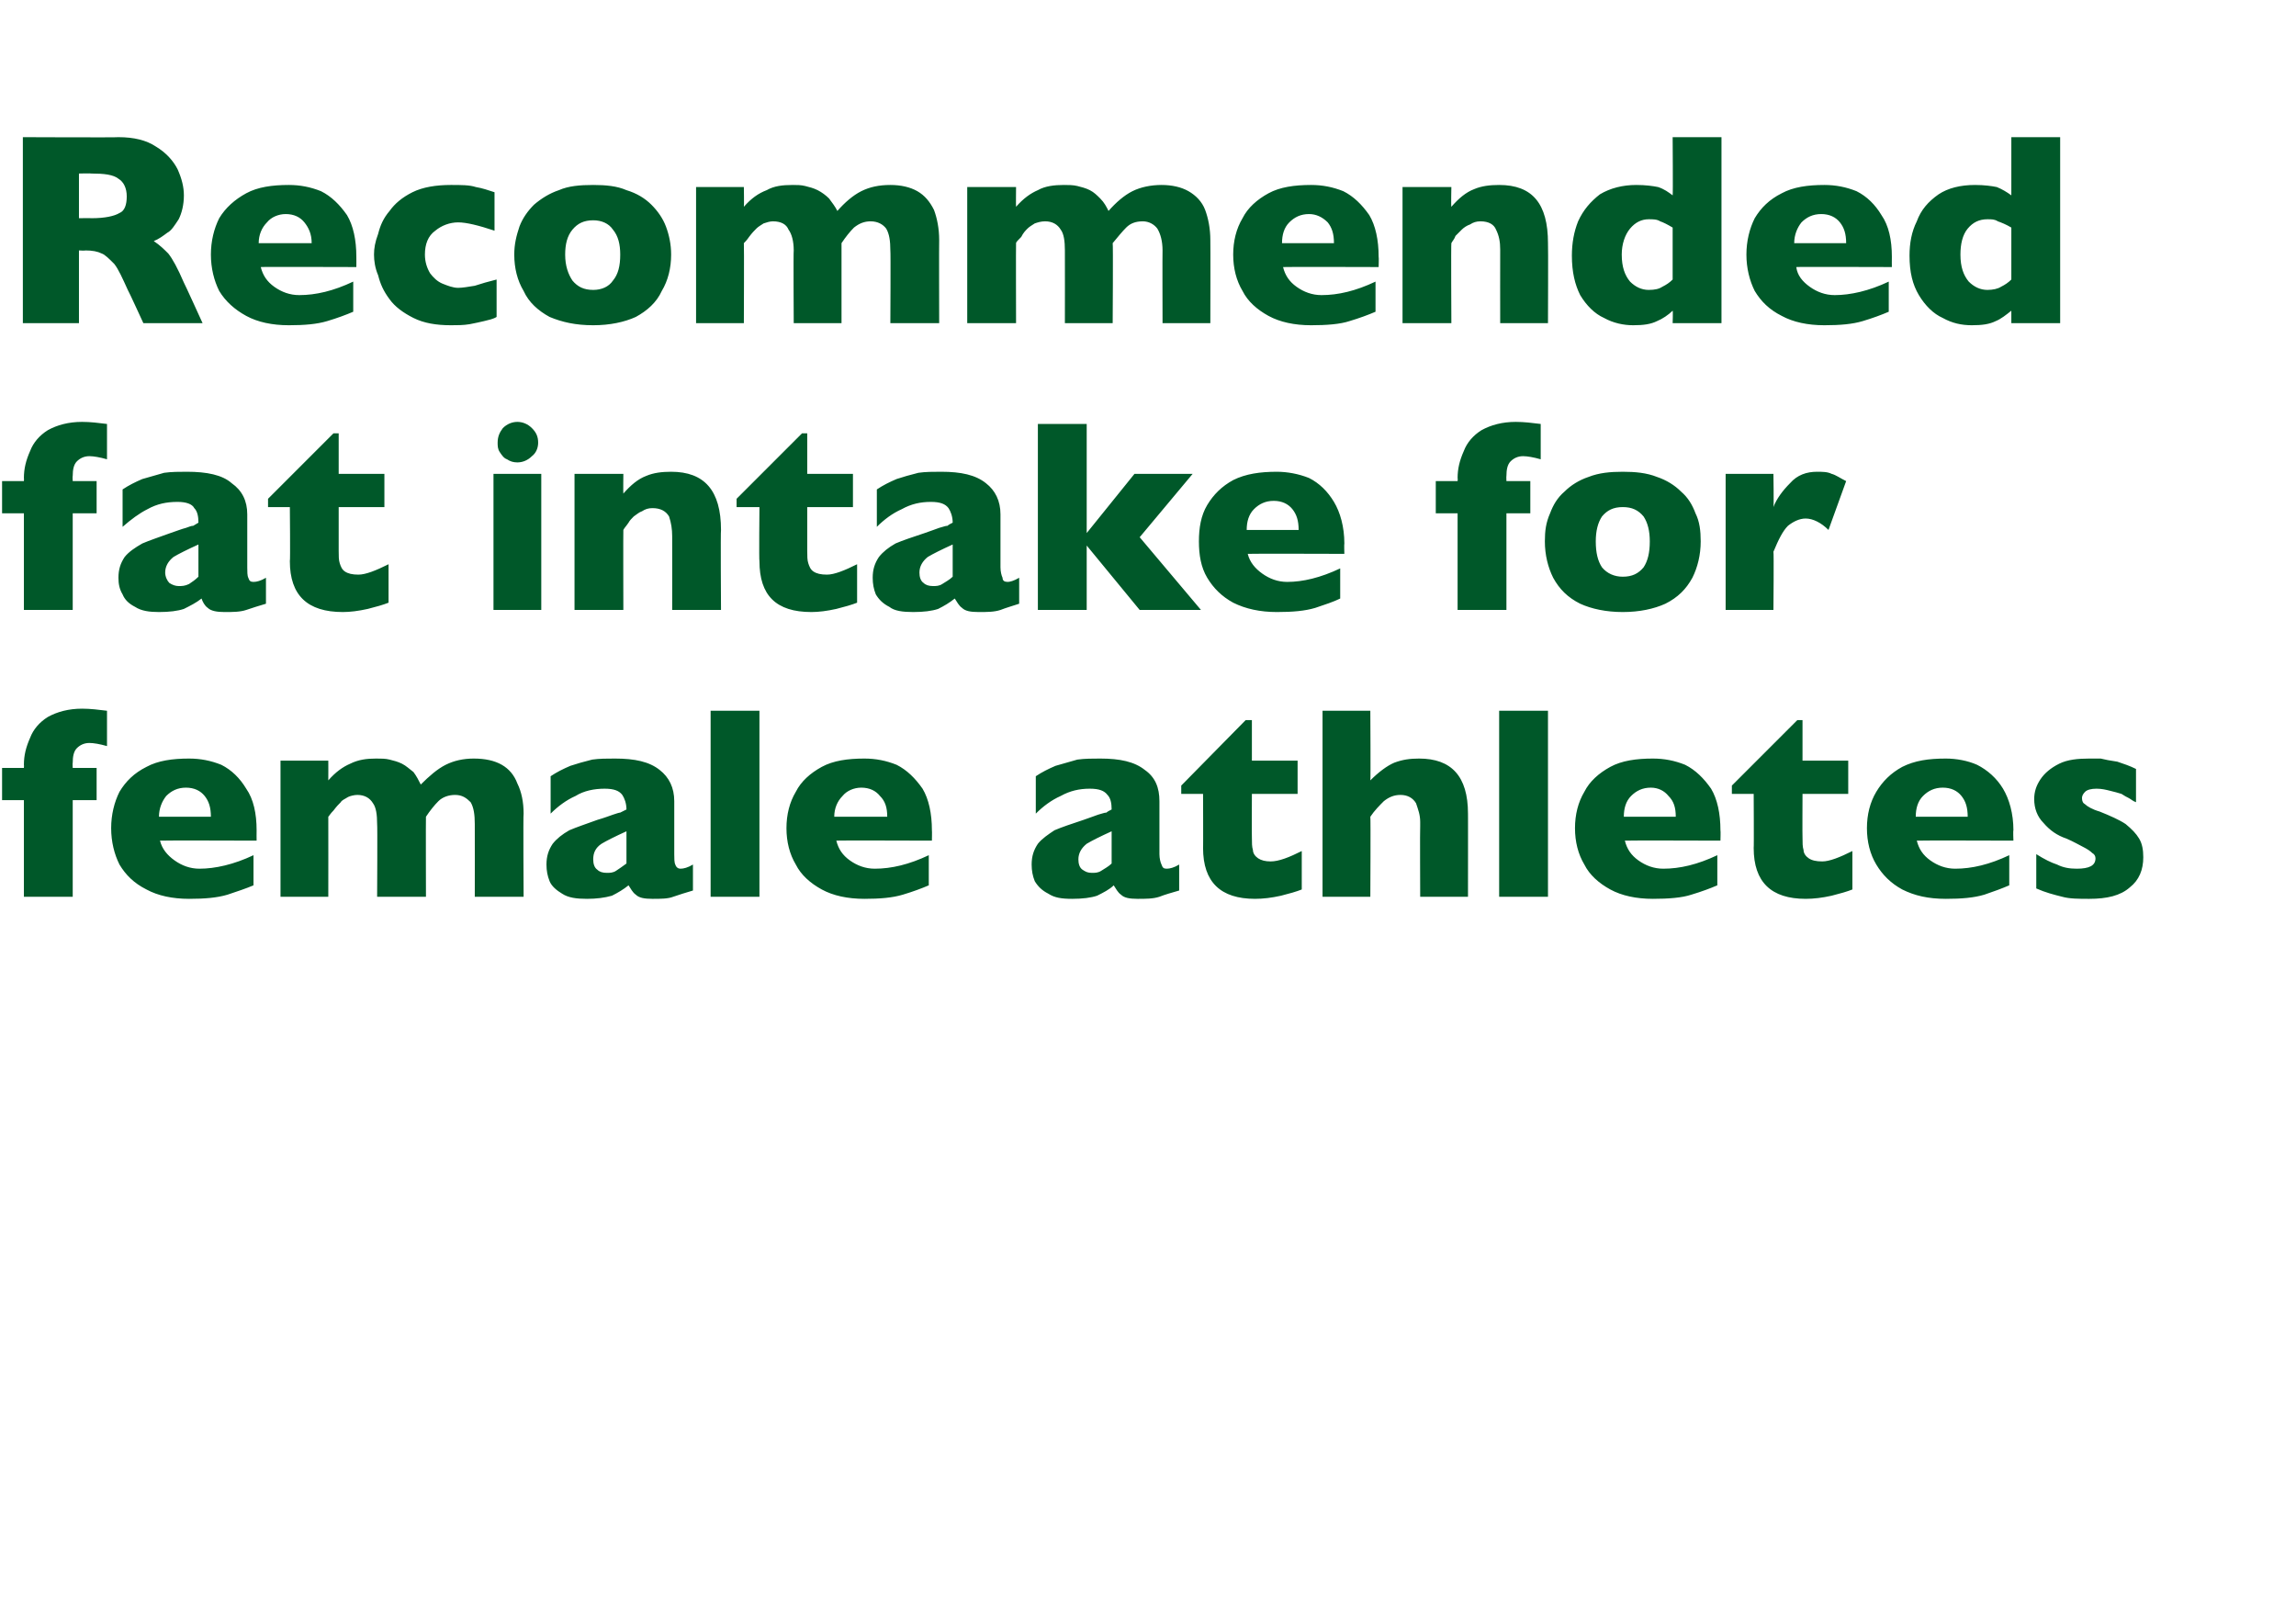 <?xml version="1.0" standalone="no"?><!DOCTYPE svg PUBLIC "-//W3C//DTD SVG 1.1//EN" "http://www.w3.org/Graphics/SVG/1.1/DTD/svg11.dtd"><svg xmlns="http://www.w3.org/2000/svg" version="1.1" width="221px" height="154.2px" viewBox="0 -13 221 154.2" style="top:-13px">  <desc>Recommended fat intake for female athletes</desc>  <defs/>  <g id="Polygon155945">    <path d="M 10.3 58.8 C 9.6 58.6 9 58.5 8.6 58.5 C 8.1 58.5 7.7 58.7 7.4 59 C 7.1 59.3 7 59.8 7 60.4 C 6.97 60.41 7 60.9 7 60.9 L 9.3 60.9 L 9.3 64 L 7 64 L 7 73.3 L 2.3 73.3 L 2.3 64 L 0.2 64 L 0.2 60.9 L 2.3 60.9 C 2.3 60.9 2.32 60.64 2.3 60.6 C 2.3 59.7 2.5 58.9 2.9 58 C 3.2 57.2 3.8 56.5 4.6 56 C 5.5 55.5 6.6 55.2 7.9 55.2 C 8.7 55.2 9.5 55.3 10.3 55.4 C 10.3 55.4 10.3 58.8 10.3 58.8 Z M 24.7 67.9 C 24.7 67.9 15.44 67.87 15.4 67.9 C 15.6 68.7 16.1 69.3 16.8 69.8 C 17.5 70.3 18.3 70.6 19.2 70.6 C 20.7 70.6 22.5 70.2 24.4 69.3 C 24.4 69.3 24.4 72.2 24.4 72.2 C 23.7 72.5 22.8 72.8 21.9 73.1 C 20.9 73.4 19.7 73.5 18.2 73.5 C 16.6 73.5 15.2 73.2 14.1 72.6 C 12.9 72 12.1 71.2 11.5 70.2 C 11 69.2 10.7 68 10.7 66.7 C 10.7 65.4 11 64.2 11.5 63.2 C 12.1 62.2 12.9 61.4 14.1 60.8 C 15.2 60.2 16.6 60 18.2 60 C 19.3 60 20.3 60.2 21.3 60.6 C 22.3 61.1 23.1 61.9 23.7 62.9 C 24.4 63.9 24.7 65.3 24.7 66.9 C 24.69 66.94 24.7 67.9 24.7 67.9 Z M 20.3 65.6 C 20.3 64.7 20.1 64.1 19.7 63.6 C 19.3 63.1 18.7 62.8 17.9 62.8 C 17.1 62.8 16.5 63.1 16 63.6 C 15.6 64.1 15.3 64.8 15.3 65.6 C 15.3 65.6 20.3 65.6 20.3 65.6 Z M 50.4 73.3 L 45.7 73.3 C 45.7 73.3 45.71 66.31 45.7 66.3 C 45.7 65.4 45.6 64.7 45.3 64.2 C 44.9 63.8 44.5 63.5 43.8 63.5 C 43.2 63.5 42.6 63.7 42.2 64.1 C 41.8 64.5 41.4 65 41 65.6 C 40.98 65.6 41 73.3 41 73.3 L 36.3 73.3 C 36.3 73.3 36.34 66.31 36.3 66.3 C 36.3 65.4 36.2 64.7 35.9 64.3 C 35.6 63.8 35.1 63.5 34.4 63.5 C 34.1 63.5 33.7 63.6 33.5 63.7 C 33.2 63.9 32.9 64 32.8 64.2 C 32.6 64.4 32.4 64.6 32.1 65 C 31.8 65.3 31.7 65.5 31.6 65.6 C 31.61 65.6 31.6 73.3 31.6 73.3 L 27 73.3 L 27 60.2 L 31.6 60.2 C 31.6 60.2 31.61 62.07 31.6 62.1 C 32.3 61.3 33 60.8 33.7 60.5 C 34.5 60.1 35.3 60 36.2 60 C 36.7 60 37.1 60 37.5 60.1 C 37.9 60.2 38.3 60.3 38.7 60.5 C 39.1 60.7 39.4 61 39.8 61.3 C 40.1 61.7 40.3 62.1 40.5 62.5 C 41.3 61.7 42.1 61 42.9 60.6 C 43.7 60.2 44.6 60 45.6 60 C 46.7 60 47.6 60.2 48.3 60.6 C 49 61 49.5 61.6 49.8 62.4 C 50.2 63.2 50.4 64.2 50.4 65.3 C 50.35 65.31 50.4 73.3 50.4 73.3 Z M 66.7 72.7 C 66 72.9 65.4 73.1 64.8 73.3 C 64.3 73.5 63.6 73.5 62.8 73.5 C 62 73.5 61.5 73.4 61.2 73.1 C 60.9 72.9 60.7 72.5 60.5 72.2 C 60 72.6 59.5 72.9 58.9 73.2 C 58.2 73.4 57.4 73.5 56.5 73.5 C 55.5 73.5 54.7 73.4 54.1 73 C 53.6 72.7 53.1 72.3 52.9 71.8 C 52.7 71.3 52.6 70.8 52.6 70.2 C 52.6 69.4 52.8 68.8 53.2 68.2 C 53.6 67.7 54.1 67.3 54.8 66.9 C 55.5 66.6 56.4 66.3 57.5 65.9 C 58.2 65.7 58.7 65.5 59 65.4 C 59.3 65.3 59.6 65.2 59.7 65.2 C 59.9 65.1 60.1 65 60.3 64.9 C 60.3 64.3 60.1 63.8 59.9 63.5 C 59.6 63.1 59.1 62.9 58.2 62.9 C 57.2 62.9 56.2 63.1 55.4 63.6 C 54.5 64 53.7 64.6 53 65.3 C 53 65.3 53 61.7 53 61.7 C 53.6 61.3 54.2 61 54.9 60.7 C 55.5 60.5 56.2 60.3 57 60.1 C 57.7 60 58.4 60 59.2 60 C 61.1 60 62.5 60.3 63.5 61.1 C 64.4 61.8 64.9 62.8 64.9 64.1 C 64.9 64.1 64.9 69.2 64.9 69.2 C 64.9 69.6 64.9 70 65 70.2 C 65.1 70.5 65.3 70.6 65.5 70.6 C 65.8 70.6 66.2 70.5 66.7 70.2 C 66.7 70.2 66.7 72.7 66.7 72.7 Z M 60.3 70.1 C 60.3 70.1 60.3 67 60.3 67 C 59.2 67.5 58.4 67.9 57.9 68.2 C 57.3 68.6 57.1 69.1 57.1 69.7 C 57.1 70.1 57.2 70.5 57.5 70.7 C 57.7 70.9 58 71 58.4 71 C 58.7 71 59 71 59.3 70.8 C 59.6 70.6 59.9 70.4 60.3 70.1 Z M 73.1 73.3 L 68.4 73.3 L 68.4 55.4 L 73.1 55.4 L 73.1 73.3 Z M 89.7 67.9 C 89.7 67.9 80.48 67.87 80.5 67.9 C 80.7 68.7 81.1 69.3 81.8 69.8 C 82.5 70.3 83.3 70.6 84.2 70.6 C 85.8 70.6 87.5 70.2 89.4 69.3 C 89.4 69.3 89.4 72.2 89.4 72.2 C 88.7 72.5 87.9 72.8 86.9 73.1 C 85.9 73.4 84.7 73.5 83.2 73.5 C 81.6 73.5 80.2 73.2 79.1 72.6 C 78 72 77.1 71.2 76.6 70.2 C 76 69.2 75.7 68 75.7 66.7 C 75.7 65.4 76 64.2 76.6 63.2 C 77.1 62.2 78 61.4 79.1 60.8 C 80.2 60.2 81.6 60 83.2 60 C 84.3 60 85.3 60.2 86.3 60.6 C 87.3 61.1 88.1 61.9 88.8 62.9 C 89.4 63.9 89.7 65.3 89.7 66.9 C 89.72 66.94 89.7 67.9 89.7 67.9 Z M 85.4 65.6 C 85.4 64.7 85.2 64.1 84.7 63.6 C 84.3 63.1 83.7 62.8 82.9 62.8 C 82.2 62.8 81.5 63.1 81.1 63.6 C 80.6 64.1 80.3 64.8 80.3 65.6 C 80.3 65.6 85.4 65.6 85.4 65.6 Z M 113.5 72.7 C 112.8 72.9 112.1 73.1 111.6 73.3 C 111 73.5 110.3 73.5 109.5 73.5 C 108.7 73.5 108.2 73.4 107.9 73.1 C 107.6 72.9 107.4 72.5 107.2 72.2 C 106.8 72.6 106.2 72.9 105.6 73.2 C 105 73.4 104.2 73.5 103.2 73.5 C 102.2 73.5 101.5 73.4 100.9 73 C 100.3 72.7 99.9 72.3 99.6 71.8 C 99.4 71.3 99.3 70.8 99.3 70.2 C 99.3 69.4 99.5 68.8 99.9 68.2 C 100.3 67.7 100.9 67.3 101.5 66.9 C 102.2 66.6 103.1 66.3 104.3 65.9 C 104.9 65.7 105.4 65.5 105.7 65.4 C 106.1 65.3 106.3 65.2 106.5 65.2 C 106.6 65.1 106.8 65 107 64.9 C 107 64.3 106.9 63.8 106.6 63.5 C 106.3 63.1 105.8 62.9 104.9 62.9 C 103.9 62.9 103 63.1 102.1 63.6 C 101.2 64 100.4 64.6 99.7 65.3 C 99.7 65.3 99.7 61.7 99.7 61.7 C 100.3 61.3 100.9 61 101.6 60.7 C 102.3 60.5 103 60.3 103.7 60.1 C 104.4 60 105.2 60 105.9 60 C 107.8 60 109.2 60.3 110.2 61.1 C 111.2 61.8 111.6 62.8 111.6 64.1 C 111.6 64.1 111.6 69.2 111.6 69.2 C 111.6 69.6 111.7 70 111.8 70.2 C 111.9 70.5 112 70.6 112.3 70.6 C 112.6 70.6 113 70.5 113.5 70.2 C 113.5 70.2 113.5 72.7 113.5 72.7 Z M 107 70.1 C 107 70.1 107 67 107 67 C 105.9 67.5 105.1 67.9 104.6 68.2 C 104.1 68.6 103.8 69.1 103.8 69.7 C 103.8 70.1 103.9 70.5 104.2 70.7 C 104.5 70.9 104.7 71 105.1 71 C 105.4 71 105.7 71 106 70.8 C 106.3 70.6 106.7 70.4 107 70.1 Z M 125.3 72.6 C 124.8 72.8 124.1 73 123.3 73.2 C 122.4 73.4 121.6 73.5 120.8 73.5 C 117.5 73.5 115.8 71.9 115.8 68.6 C 115.82 68.64 115.8 63.4 115.8 63.4 L 113.7 63.4 L 113.7 62.6 L 119.9 56.3 L 120.5 56.3 L 120.5 60.2 L 124.9 60.2 L 124.9 63.4 L 120.5 63.4 C 120.5 63.4 120.48 67.61 120.5 67.6 C 120.5 68.1 120.5 68.5 120.6 68.8 C 120.6 69.1 120.8 69.4 121.1 69.6 C 121.4 69.8 121.8 69.9 122.3 69.9 C 123.1 69.9 124.1 69.5 125.3 68.9 C 125.3 68.9 125.3 72.6 125.3 72.6 Z M 141.3 73.3 L 136.7 73.3 C 136.7 73.3 136.67 66.51 136.7 66.5 C 136.7 66.5 136.7 66.4 136.7 66.4 C 136.7 66.3 136.7 66.2 136.7 66.1 C 136.7 65.4 136.5 64.9 136.3 64.3 C 136 63.8 135.5 63.5 134.8 63.5 C 134.2 63.5 133.7 63.7 133.2 64.1 C 132.8 64.5 132.3 65 131.9 65.6 C 131.94 65.6 131.9 73.3 131.9 73.3 L 127.3 73.3 L 127.3 55.4 L 131.9 55.4 C 131.9 55.4 131.94 62.07 131.9 62.1 C 132.7 61.3 133.5 60.7 134.2 60.4 C 135 60.1 135.7 60 136.6 60 C 139.7 60 141.3 61.7 141.3 65.3 C 141.31 65.25 141.3 73.3 141.3 73.3 Z M 149 73.3 L 144.3 73.3 L 144.3 55.4 L 149 55.4 L 149 73.3 Z M 165.6 67.9 C 165.6 67.9 156.39 67.87 156.4 67.9 C 156.6 68.7 157 69.3 157.7 69.8 C 158.4 70.3 159.2 70.6 160.1 70.6 C 161.7 70.6 163.4 70.2 165.3 69.3 C 165.3 69.3 165.3 72.2 165.3 72.2 C 164.6 72.5 163.8 72.8 162.8 73.1 C 161.9 73.4 160.6 73.5 159.1 73.5 C 157.5 73.5 156.1 73.2 155 72.6 C 153.9 72 153 71.2 152.5 70.2 C 151.9 69.2 151.6 68 151.6 66.7 C 151.6 65.4 151.9 64.2 152.5 63.2 C 153 62.2 153.9 61.4 155 60.8 C 156.1 60.2 157.5 60 159.1 60 C 160.2 60 161.2 60.2 162.2 60.6 C 163.2 61.1 164 61.9 164.7 62.9 C 165.3 63.9 165.6 65.3 165.6 66.9 C 165.63 66.94 165.6 67.9 165.6 67.9 Z M 161.3 65.6 C 161.3 64.7 161.1 64.1 160.6 63.6 C 160.2 63.1 159.6 62.8 158.9 62.8 C 158.1 62.8 157.5 63.1 157 63.6 C 156.5 64.1 156.3 64.8 156.3 65.6 C 156.3 65.6 161.3 65.6 161.3 65.6 Z M 178.3 72.6 C 177.8 72.8 177.1 73 176.3 73.2 C 175.4 73.4 174.6 73.5 173.8 73.5 C 170.5 73.5 168.8 71.9 168.8 68.6 C 168.83 68.64 168.8 63.4 168.8 63.4 L 166.7 63.4 L 166.7 62.6 L 173 56.3 L 173.5 56.3 L 173.5 60.2 L 177.9 60.2 L 177.9 63.4 L 173.5 63.4 C 173.5 63.4 173.48 67.61 173.5 67.6 C 173.5 68.1 173.5 68.5 173.6 68.8 C 173.6 69.1 173.8 69.4 174.1 69.6 C 174.4 69.8 174.8 69.9 175.4 69.9 C 176.1 69.9 177.1 69.5 178.3 68.9 C 178.3 68.9 178.3 72.6 178.3 72.6 Z M 193.8 67.9 C 193.8 67.9 184.52 67.87 184.5 67.9 C 184.7 68.7 185.1 69.3 185.8 69.8 C 186.5 70.3 187.3 70.6 188.2 70.6 C 189.8 70.6 191.5 70.2 193.4 69.3 C 193.4 69.3 193.4 72.2 193.4 72.2 C 192.7 72.5 191.9 72.8 191 73.1 C 190 73.4 188.8 73.5 187.3 73.5 C 185.6 73.5 184.3 73.2 183.1 72.6 C 182 72 181.2 71.2 180.6 70.2 C 180 69.2 179.7 68 179.7 66.7 C 179.7 65.4 180 64.2 180.6 63.2 C 181.2 62.2 182 61.4 183.1 60.8 C 184.3 60.2 185.6 60 187.3 60 C 188.3 60 189.4 60.2 190.3 60.6 C 191.3 61.1 192.2 61.9 192.8 62.9 C 193.4 63.9 193.8 65.3 193.8 66.9 C 193.76 66.94 193.8 67.9 193.8 67.9 Z M 189.4 65.6 C 189.4 64.7 189.2 64.1 188.8 63.6 C 188.4 63.1 187.8 62.8 187 62.8 C 186.2 62.8 185.6 63.1 185.1 63.6 C 184.6 64.1 184.4 64.8 184.4 65.6 C 184.4 65.6 189.4 65.6 189.4 65.6 Z M 206.3 69.5 C 206.3 70.7 205.9 71.7 205 72.4 C 204.1 73.2 202.8 73.5 201.1 73.5 C 200.1 73.5 199.2 73.5 198.5 73.3 C 197.7 73.1 196.9 72.9 196 72.5 C 196 72.5 196 69.2 196 69.2 C 196.8 69.7 197.4 70 198 70.2 C 198.6 70.5 199.2 70.6 199.9 70.6 C 201.1 70.6 201.7 70.3 201.7 69.6 C 201.7 69.4 201.6 69.2 201.4 69.1 C 201.2 68.9 200.9 68.7 200.5 68.5 C 200.1 68.3 199.6 68 198.9 67.7 C 198 67.4 197.3 66.9 196.7 66.2 C 196.1 65.6 195.8 64.8 195.8 63.9 C 195.8 63.2 196 62.6 196.4 62 C 196.8 61.4 197.4 60.9 198.2 60.5 C 199 60.1 200 60 201.1 60 C 201.4 60 201.7 60 202.2 60 C 202.6 60.1 203.1 60.2 203.8 60.3 C 204.4 60.5 205 60.7 205.6 61 C 205.6 61 205.6 64.2 205.6 64.2 C 205.3 64.1 205.1 63.9 204.9 63.8 C 204.7 63.7 204.5 63.6 204.2 63.4 C 203.9 63.3 203.5 63.2 203.1 63.1 C 202.7 63 202.3 62.9 201.8 62.9 C 201.3 62.9 200.9 63 200.7 63.2 C 200.5 63.4 200.4 63.6 200.4 63.8 C 200.4 64.1 200.5 64.3 200.7 64.4 C 200.9 64.6 201.4 64.9 202.1 65.1 C 203.1 65.5 204 65.9 204.6 66.3 C 205.2 66.8 205.6 67.2 205.9 67.7 C 206.2 68.2 206.3 68.8 206.3 69.5 Z " stroke="none" fill="#005829"/>  </g>  <g id="Polygon155944">    <path d="M 10.3 31.2 C 9.6 31 9 30.9 8.6 30.9 C 8.1 30.9 7.7 31.1 7.4 31.4 C 7.1 31.7 7 32.2 7 32.8 C 6.97 32.81 7 33.3 7 33.3 L 9.3 33.3 L 9.3 36.4 L 7 36.4 L 7 45.7 L 2.3 45.7 L 2.3 36.4 L 0.2 36.4 L 0.2 33.3 L 2.3 33.3 C 2.3 33.3 2.32 33.04 2.3 33 C 2.3 32.1 2.5 31.3 2.9 30.4 C 3.2 29.6 3.8 28.9 4.6 28.4 C 5.5 27.9 6.6 27.6 7.9 27.6 C 8.7 27.6 9.5 27.7 10.3 27.8 C 10.3 27.8 10.3 31.2 10.3 31.2 Z M 25.6 45.1 C 24.9 45.3 24.3 45.5 23.7 45.7 C 23.1 45.9 22.4 45.9 21.6 45.9 C 20.9 45.9 20.3 45.8 20 45.5 C 19.7 45.3 19.5 44.9 19.4 44.6 C 18.9 45 18.3 45.3 17.7 45.6 C 17.1 45.8 16.3 45.9 15.3 45.9 C 14.4 45.9 13.6 45.8 13 45.4 C 12.4 45.1 12 44.7 11.8 44.2 C 11.5 43.7 11.4 43.2 11.4 42.6 C 11.4 41.8 11.6 41.2 12 40.6 C 12.4 40.1 13 39.7 13.7 39.3 C 14.4 39 15.3 38.7 16.4 38.3 C 17 38.1 17.5 37.9 17.9 37.8 C 18.2 37.7 18.4 37.6 18.6 37.6 C 18.8 37.5 18.9 37.4 19.1 37.3 C 19.1 36.7 19 36.2 18.7 35.9 C 18.5 35.5 17.9 35.3 17.1 35.3 C 16 35.3 15.1 35.5 14.2 36 C 13.4 36.4 12.6 37 11.8 37.7 C 11.8 37.7 11.8 34.1 11.8 34.1 C 12.4 33.7 13 33.4 13.7 33.1 C 14.4 32.9 15.1 32.7 15.8 32.5 C 16.5 32.4 17.3 32.4 18 32.4 C 19.9 32.4 21.4 32.7 22.3 33.5 C 23.3 34.2 23.8 35.2 23.8 36.5 C 23.8 36.5 23.8 41.6 23.8 41.6 C 23.8 42 23.8 42.4 23.9 42.6 C 24 42.9 24.1 43 24.4 43 C 24.7 43 25.1 42.9 25.6 42.6 C 25.6 42.6 25.6 45.1 25.6 45.1 Z M 19.1 42.5 C 19.1 42.5 19.1 39.4 19.1 39.4 C 18 39.9 17.2 40.3 16.7 40.6 C 16.2 41 15.9 41.5 15.9 42.1 C 15.9 42.5 16.1 42.9 16.3 43.1 C 16.6 43.3 16.9 43.4 17.2 43.4 C 17.5 43.4 17.8 43.4 18.2 43.2 C 18.5 43 18.8 42.8 19.1 42.5 Z M 37.4 45 C 36.9 45.2 36.2 45.4 35.4 45.6 C 34.5 45.8 33.7 45.9 33 45.9 C 29.6 45.9 27.9 44.3 27.9 41 C 27.95 41.04 27.9 35.8 27.9 35.8 L 25.8 35.8 L 25.8 35 L 32.1 28.7 L 32.6 28.7 L 32.6 32.6 L 37 32.6 L 37 35.8 L 32.6 35.8 C 32.6 35.8 32.6 40.01 32.6 40 C 32.6 40.5 32.6 40.9 32.7 41.2 C 32.8 41.5 32.9 41.8 33.2 42 C 33.5 42.2 33.9 42.3 34.5 42.3 C 35.2 42.3 36.2 41.9 37.4 41.3 C 37.4 41.3 37.4 45 37.4 45 Z M 51.8 29.6 C 51.8 30.1 51.6 30.6 51.2 30.9 C 50.8 31.3 50.3 31.5 49.8 31.5 C 49.4 31.5 49.1 31.4 48.8 31.2 C 48.5 31.1 48.3 30.8 48.1 30.5 C 47.9 30.2 47.9 29.9 47.9 29.6 C 47.9 29 48.1 28.6 48.4 28.2 C 48.8 27.8 49.3 27.6 49.8 27.6 C 50.3 27.6 50.8 27.8 51.2 28.2 C 51.6 28.6 51.8 29 51.8 29.6 Z M 52.1 45.7 L 47.5 45.7 L 47.5 32.6 L 52.1 32.6 L 52.1 45.7 Z M 69.4 45.7 L 64.7 45.7 C 64.7 45.7 64.71 38.63 64.7 38.6 C 64.7 37.9 64.6 37.3 64.4 36.7 C 64.1 36.2 63.6 35.9 62.8 35.9 C 62.4 35.9 62.1 36 61.8 36.2 C 61.5 36.3 61.3 36.5 61 36.7 C 60.8 36.9 60.6 37.1 60.5 37.3 C 60.3 37.6 60.1 37.8 60 38 C 59.98 38 60 45.7 60 45.7 L 55.3 45.7 L 55.3 32.6 L 60 32.6 C 60 32.6 59.98 34.47 60 34.5 C 60.7 33.7 61.4 33.1 62.2 32.8 C 62.9 32.5 63.7 32.4 64.6 32.4 C 67.8 32.4 69.4 34.2 69.4 38 C 69.35 38 69.4 45.7 69.4 45.7 Z M 82.5 45 C 82 45.2 81.3 45.4 80.5 45.6 C 79.6 45.8 78.8 45.9 78.1 45.9 C 74.7 45.9 73.1 44.3 73.1 41 C 73.05 41.04 73.1 35.8 73.1 35.8 L 70.9 35.8 L 70.9 35 L 77.2 28.7 L 77.7 28.7 L 77.7 32.6 L 82.1 32.6 L 82.1 35.8 L 77.7 35.8 C 77.7 35.8 77.7 40.01 77.7 40 C 77.7 40.5 77.7 40.9 77.8 41.2 C 77.9 41.5 78 41.8 78.3 42 C 78.6 42.2 79 42.3 79.6 42.3 C 80.3 42.3 81.3 41.9 82.5 41.3 C 82.5 41.3 82.5 45 82.5 45 Z M 98.1 45.1 C 97.5 45.3 96.8 45.5 96.3 45.7 C 95.7 45.9 95 45.9 94.2 45.9 C 93.4 45.9 92.9 45.8 92.6 45.5 C 92.3 45.3 92.1 44.9 91.9 44.6 C 91.4 45 90.9 45.3 90.3 45.6 C 89.7 45.8 88.9 45.9 87.9 45.9 C 86.9 45.9 86.1 45.8 85.6 45.4 C 85 45.1 84.6 44.7 84.3 44.2 C 84.1 43.7 84 43.2 84 42.6 C 84 41.8 84.2 41.2 84.6 40.6 C 85 40.1 85.5 39.7 86.2 39.3 C 86.9 39 87.8 38.7 89 38.3 C 89.6 38.1 90.1 37.9 90.4 37.8 C 90.8 37.7 91 37.6 91.2 37.6 C 91.3 37.5 91.5 37.4 91.7 37.3 C 91.7 36.7 91.5 36.2 91.3 35.9 C 91 35.5 90.5 35.3 89.6 35.3 C 88.6 35.3 87.7 35.5 86.8 36 C 85.9 36.4 85.1 37 84.4 37.7 C 84.4 37.7 84.4 34.1 84.4 34.1 C 85 33.7 85.6 33.4 86.3 33.1 C 86.9 32.9 87.6 32.7 88.4 32.5 C 89.1 32.4 89.8 32.4 90.6 32.4 C 92.5 32.4 93.9 32.7 94.9 33.5 C 95.8 34.2 96.3 35.2 96.3 36.5 C 96.3 36.5 96.3 41.6 96.3 41.6 C 96.3 42 96.4 42.4 96.5 42.6 C 96.5 42.9 96.7 43 97 43 C 97.2 43 97.6 42.9 98.1 42.6 C 98.1 42.6 98.1 45.1 98.1 45.1 Z M 91.7 42.5 C 91.7 42.5 91.7 39.4 91.7 39.4 C 90.6 39.9 89.8 40.3 89.3 40.6 C 88.8 41 88.5 41.5 88.5 42.1 C 88.5 42.5 88.6 42.9 88.9 43.1 C 89.1 43.3 89.4 43.4 89.8 43.4 C 90.1 43.4 90.4 43.4 90.7 43.2 C 91 43 91.4 42.8 91.7 42.5 Z M 115.6 45.7 L 109.7 45.7 L 104.6 39.5 L 104.6 45.7 L 99.9 45.7 L 99.9 27.8 L 104.6 27.8 L 104.6 38.3 L 109.2 32.6 L 114.8 32.6 L 109.7 38.7 L 115.6 45.7 Z M 129.4 40.3 C 129.4 40.3 120.13 40.27 120.1 40.3 C 120.3 41.1 120.8 41.7 121.5 42.2 C 122.2 42.7 123 43 123.9 43 C 125.4 43 127.1 42.6 129 41.7 C 129 41.7 129 44.6 129 44.6 C 128.4 44.9 127.5 45.2 126.6 45.5 C 125.6 45.8 124.4 45.9 122.9 45.9 C 121.3 45.9 119.9 45.6 118.7 45 C 117.6 44.4 116.8 43.6 116.2 42.6 C 115.6 41.6 115.4 40.4 115.4 39.1 C 115.4 37.8 115.6 36.6 116.2 35.6 C 116.8 34.6 117.6 33.8 118.7 33.2 C 119.9 32.6 121.3 32.4 122.9 32.4 C 123.9 32.4 125 32.6 126 33 C 127 33.5 127.8 34.3 128.4 35.3 C 129 36.3 129.4 37.7 129.4 39.3 C 129.37 39.34 129.4 40.3 129.4 40.3 Z M 125 38 C 125 37.1 124.8 36.5 124.4 36 C 124 35.5 123.4 35.2 122.6 35.2 C 121.8 35.2 121.2 35.5 120.7 36 C 120.2 36.5 120 37.2 120 38 C 120 38 125 38 125 38 Z M 148.3 31.2 C 147.6 31 147 30.9 146.6 30.9 C 146.1 30.9 145.7 31.1 145.4 31.4 C 145.1 31.7 145 32.2 145 32.8 C 144.98 32.81 145 33.3 145 33.3 L 147.3 33.3 L 147.3 36.4 L 145 36.4 L 145 45.7 L 140.3 45.7 L 140.3 36.4 L 138.2 36.4 L 138.2 33.3 L 140.3 33.3 C 140.3 33.3 140.33 33.04 140.3 33 C 140.3 32.1 140.5 31.3 140.9 30.4 C 141.2 29.6 141.8 28.9 142.6 28.4 C 143.5 27.9 144.6 27.6 145.9 27.6 C 146.7 27.6 147.5 27.7 148.3 27.8 C 148.3 27.8 148.3 31.2 148.3 31.2 Z M 163.7 39.1 C 163.7 40.4 163.4 41.6 162.9 42.6 C 162.3 43.7 161.5 44.5 160.3 45.1 C 159.2 45.6 157.8 45.9 156.2 45.9 C 154.6 45.9 153.2 45.6 152.1 45.1 C 150.9 44.5 150.1 43.7 149.5 42.6 C 149 41.6 148.7 40.4 148.7 39.1 C 148.7 38.1 148.8 37.3 149.2 36.4 C 149.5 35.6 149.9 34.9 150.6 34.3 C 151.2 33.7 152 33.2 152.9 32.9 C 153.9 32.5 155 32.4 156.2 32.4 C 157.4 32.4 158.5 32.5 159.5 32.9 C 160.4 33.2 161.2 33.7 161.8 34.3 C 162.5 34.9 162.9 35.6 163.2 36.4 C 163.6 37.2 163.7 38.1 163.7 39.1 Z M 158.8 39.1 C 158.8 38.1 158.6 37.3 158.2 36.7 C 157.7 36.1 157.1 35.8 156.2 35.8 C 155.3 35.8 154.7 36.1 154.2 36.7 C 153.8 37.3 153.6 38.1 153.6 39.1 C 153.6 40.2 153.8 41 154.2 41.6 C 154.7 42.2 155.4 42.5 156.2 42.5 C 157.1 42.5 157.7 42.2 158.2 41.6 C 158.6 41 158.8 40.2 158.8 39.1 Z M 177.7 33.3 C 177.7 33.3 176 38 176 38 C 175.3 37.3 174.5 36.9 173.8 36.9 C 173.2 36.9 172.6 37.2 172.1 37.6 C 171.6 38.1 171.2 38.9 170.7 40.1 C 170.75 40.07 170.7 45.7 170.7 45.7 L 166.1 45.7 L 166.1 32.6 L 170.7 32.6 C 170.7 32.6 170.75 35.76 170.7 35.8 C 171 35 171.6 34.2 172.3 33.5 C 173 32.7 173.9 32.4 174.9 32.4 C 175.4 32.4 175.9 32.4 176.3 32.6 C 176.7 32.7 177.1 33 177.7 33.3 Z " stroke="none" fill="#005829"/>  </g>  <g id="Polygon155943">    <path d="M 19.5 18.1 L 13.8 18.1 C 13.8 18.1 12.35 14.94 12.3 14.9 C 11.8 13.8 11.4 12.9 11 12.4 C 10.5 11.9 10.1 11.5 9.8 11.4 C 9.4 11.2 8.9 11.1 8.2 11.1 C 8.24 11.14 7.6 11.1 7.6 11.1 L 7.6 18.1 L 2.2 18.1 L 2.2 0.2 C 2.2 0.2 11.41 0.24 11.4 0.2 C 12.9 0.2 14.1 0.5 15 1.1 C 16 1.7 16.7 2.5 17.1 3.3 C 17.5 4.2 17.7 5 17.7 5.8 C 17.7 6.7 17.5 7.5 17.2 8.1 C 16.8 8.7 16.5 9.2 16.1 9.4 C 15.7 9.7 15.3 10 14.8 10.2 C 15.4 10.6 15.8 11 16.2 11.4 C 16.6 11.9 17.1 12.8 17.7 14.2 C 17.74 14.23 19.5 18.1 19.5 18.1 Z M 12.2 5.9 C 12.2 5.1 11.9 4.5 11.4 4.2 C 10.9 3.8 10 3.7 8.8 3.7 C 8.77 3.67 7.6 3.7 7.6 3.7 L 7.6 8 C 7.6 8 8.79 7.98 8.8 8 C 10.1 8 11 7.8 11.5 7.5 C 12 7.3 12.2 6.7 12.2 5.9 Z M 34.3 12.7 C 34.3 12.7 25.07 12.67 25.1 12.7 C 25.3 13.5 25.7 14.1 26.4 14.6 C 27.1 15.1 27.9 15.4 28.8 15.4 C 30.4 15.4 32.1 15 34 14.1 C 34 14.1 34 17 34 17 C 33.3 17.3 32.5 17.6 31.5 17.9 C 30.5 18.2 29.3 18.3 27.8 18.3 C 26.2 18.3 24.8 18 23.7 17.4 C 22.6 16.8 21.7 16 21.1 15 C 20.6 14 20.3 12.8 20.3 11.5 C 20.3 10.2 20.6 9 21.1 8 C 21.7 7 22.6 6.2 23.7 5.6 C 24.8 5 26.2 4.8 27.8 4.8 C 28.9 4.8 29.9 5 30.9 5.4 C 31.9 5.9 32.7 6.7 33.4 7.7 C 34 8.7 34.3 10.1 34.3 11.7 C 34.31 11.74 34.3 12.7 34.3 12.7 Z M 30 10.4 C 30 9.5 29.7 8.9 29.3 8.4 C 28.9 7.9 28.3 7.6 27.5 7.6 C 26.8 7.6 26.1 7.9 25.7 8.4 C 25.2 8.9 24.9 9.6 24.9 10.4 C 24.9 10.4 30 10.4 30 10.4 Z M 47.8 17.5 C 47.5 17.7 47 17.8 46.6 17.9 C 46.2 18 45.7 18.1 45.2 18.2 C 44.6 18.3 44 18.3 43.4 18.3 C 42 18.3 40.8 18.1 39.8 17.6 C 38.8 17.1 38 16.5 37.5 15.8 C 36.9 15 36.6 14.3 36.4 13.5 C 36.1 12.8 36 12.1 36 11.5 C 36 10.9 36.1 10.3 36.4 9.5 C 36.6 8.7 36.9 8 37.5 7.3 C 38 6.6 38.7 6 39.7 5.5 C 40.7 5 42 4.8 43.4 4.8 C 44.4 4.8 45.2 4.8 45.8 5 C 46.4 5.1 47 5.3 47.6 5.5 C 47.6 5.5 47.6 9.2 47.6 9.2 C 46.1 8.7 44.9 8.4 44.1 8.4 C 43.3 8.4 42.5 8.7 41.9 9.2 C 41.2 9.7 40.9 10.5 40.9 11.5 C 40.9 12.2 41.1 12.8 41.4 13.3 C 41.7 13.7 42.1 14.1 42.6 14.3 C 43.1 14.5 43.6 14.7 44.1 14.7 C 44.5 14.7 45.1 14.6 45.7 14.5 C 46.3 14.3 47 14.1 47.8 13.9 C 47.8 13.9 47.8 17.5 47.8 17.5 Z M 64.6 11.5 C 64.6 12.8 64.3 14 63.7 15 C 63.2 16.1 62.3 16.9 61.2 17.5 C 60.1 18 58.7 18.3 57.1 18.3 C 55.4 18.3 54.1 18 52.9 17.5 C 51.8 16.9 50.9 16.1 50.4 15 C 49.8 14 49.5 12.8 49.5 11.5 C 49.5 10.5 49.7 9.7 50 8.8 C 50.3 8 50.8 7.3 51.4 6.7 C 52.1 6.1 52.9 5.6 53.8 5.3 C 54.7 4.9 55.8 4.8 57.1 4.8 C 58.3 4.8 59.4 4.9 60.3 5.3 C 61.3 5.6 62.1 6.1 62.7 6.7 C 63.3 7.3 63.8 8 64.1 8.8 C 64.4 9.6 64.6 10.5 64.6 11.5 Z M 59.7 11.5 C 59.7 10.5 59.5 9.7 59 9.1 C 58.6 8.5 57.9 8.2 57.1 8.2 C 56.2 8.2 55.6 8.5 55.1 9.1 C 54.6 9.7 54.4 10.5 54.4 11.5 C 54.4 12.6 54.7 13.4 55.1 14 C 55.6 14.6 56.2 14.9 57.1 14.9 C 57.9 14.9 58.6 14.6 59 14 C 59.5 13.4 59.7 12.6 59.7 11.5 Z M 90.4 18.1 L 85.7 18.1 C 85.7 18.1 85.74 11.11 85.7 11.1 C 85.7 10.2 85.6 9.5 85.3 9 C 85 8.6 84.5 8.3 83.8 8.3 C 83.2 8.3 82.7 8.5 82.2 8.9 C 81.8 9.3 81.4 9.8 81 10.4 C 81 10.4 81 18.1 81 18.1 L 76.4 18.1 C 76.4 18.1 76.36 11.11 76.4 11.1 C 76.4 10.2 76.2 9.5 75.9 9.1 C 75.7 8.6 75.2 8.3 74.4 8.3 C 74.1 8.3 73.8 8.4 73.5 8.5 C 73.2 8.7 73 8.8 72.8 9 C 72.6 9.2 72.4 9.4 72.1 9.8 C 71.9 10.1 71.7 10.3 71.6 10.4 C 71.63 10.4 71.6 18.1 71.6 18.1 L 67 18.1 L 67 5 L 71.6 5 C 71.6 5 71.63 6.87 71.6 6.9 C 72.3 6.1 73 5.6 73.8 5.3 C 74.5 4.9 75.3 4.8 76.3 4.8 C 76.7 4.8 77.1 4.8 77.5 4.9 C 77.9 5 78.3 5.1 78.7 5.3 C 79.1 5.5 79.5 5.8 79.8 6.1 C 80.1 6.5 80.4 6.9 80.6 7.3 C 81.3 6.5 82.1 5.8 82.9 5.4 C 83.7 5 84.6 4.8 85.7 4.8 C 86.7 4.8 87.6 5 88.3 5.4 C 89 5.8 89.5 6.4 89.9 7.2 C 90.2 8 90.4 9 90.4 10.1 C 90.38 10.11 90.4 18.1 90.4 18.1 Z M 116.5 18.1 L 111.9 18.1 C 111.9 18.1 111.88 11.11 111.9 11.1 C 111.9 10.2 111.7 9.5 111.4 9 C 111.1 8.6 110.6 8.3 110 8.3 C 109.3 8.3 108.8 8.5 108.4 8.9 C 108 9.3 107.6 9.8 107.1 10.4 C 107.15 10.4 107.1 18.1 107.1 18.1 L 102.5 18.1 C 102.5 18.1 102.51 11.11 102.5 11.1 C 102.5 10.2 102.4 9.5 102.1 9.1 C 101.8 8.6 101.3 8.3 100.6 8.3 C 100.2 8.3 99.9 8.4 99.6 8.5 C 99.3 8.7 99.1 8.8 98.9 9 C 98.7 9.2 98.5 9.4 98.3 9.8 C 98 10.1 97.8 10.3 97.8 10.4 C 97.78 10.4 97.8 18.1 97.8 18.1 L 93.1 18.1 L 93.1 5 L 97.8 5 C 97.8 5 97.78 6.87 97.8 6.9 C 98.5 6.1 99.2 5.6 99.9 5.3 C 100.6 4.9 101.5 4.8 102.4 4.8 C 102.8 4.8 103.3 4.8 103.7 4.9 C 104.1 5 104.5 5.1 104.9 5.3 C 105.3 5.5 105.6 5.8 105.9 6.1 C 106.3 6.5 106.5 6.9 106.7 7.3 C 107.4 6.5 108.2 5.8 109 5.4 C 109.8 5 110.8 4.8 111.8 4.8 C 112.8 4.8 113.7 5 114.4 5.4 C 115.1 5.8 115.7 6.4 116 7.2 C 116.3 8 116.5 9 116.5 10.1 C 116.52 10.11 116.5 18.1 116.5 18.1 Z M 132.7 12.7 C 132.7 12.7 123.49 12.67 123.5 12.7 C 123.7 13.5 124.1 14.1 124.8 14.6 C 125.5 15.1 126.3 15.4 127.2 15.4 C 128.8 15.4 130.5 15 132.4 14.1 C 132.4 14.1 132.4 17 132.4 17 C 131.7 17.3 130.9 17.6 129.9 17.9 C 129 18.2 127.7 18.3 126.2 18.3 C 124.6 18.3 123.2 18 122.1 17.4 C 121 16.8 120.1 16 119.6 15 C 119 14 118.7 12.8 118.7 11.5 C 118.7 10.2 119 9 119.6 8 C 120.1 7 121 6.2 122.1 5.6 C 123.2 5 124.6 4.8 126.2 4.8 C 127.3 4.8 128.3 5 129.3 5.4 C 130.3 5.9 131.1 6.7 131.8 7.7 C 132.4 8.7 132.7 10.1 132.7 11.7 C 132.73 11.74 132.7 12.7 132.7 12.7 Z M 128.4 10.4 C 128.4 9.5 128.2 8.9 127.8 8.4 C 127.3 7.9 126.7 7.6 126 7.6 C 125.2 7.6 124.6 7.9 124.1 8.4 C 123.6 8.9 123.4 9.6 123.4 10.4 C 123.4 10.4 128.4 10.4 128.4 10.4 Z M 149 18.1 L 144.4 18.1 C 144.4 18.1 144.39 11.03 144.4 11 C 144.4 10.3 144.3 9.7 144 9.1 C 143.8 8.6 143.3 8.3 142.5 8.3 C 142.1 8.3 141.8 8.4 141.5 8.6 C 141.2 8.7 140.9 8.9 140.7 9.1 C 140.5 9.3 140.3 9.5 140.1 9.7 C 140 10 139.8 10.2 139.7 10.4 C 139.66 10.4 139.7 18.1 139.7 18.1 L 135 18.1 L 135 5 L 139.7 5 C 139.7 5 139.66 6.87 139.7 6.9 C 140.4 6.1 141.1 5.5 141.9 5.2 C 142.6 4.9 143.4 4.8 144.3 4.8 C 147.5 4.8 149 6.6 149 10.4 C 149.03 10.4 149 18.1 149 18.1 Z M 165.7 18.1 L 161 18.1 C 161 18.1 161.04 16.93 161 16.9 C 160.6 17.3 160 17.7 159.5 17.9 C 158.9 18.2 158.2 18.3 157.2 18.3 C 156.3 18.3 155.3 18.1 154.4 17.6 C 153.5 17.2 152.7 16.4 152.1 15.4 C 151.6 14.4 151.3 13.2 151.3 11.6 C 151.3 10.4 151.5 9.3 151.9 8.3 C 152.4 7.2 153.1 6.4 154 5.7 C 155 5.1 156.2 4.8 157.5 4.8 C 158.4 4.8 159.1 4.9 159.6 5 C 160.2 5.2 160.6 5.5 161 5.8 C 161.04 5.76 161 0.2 161 0.2 L 165.7 0.2 L 165.7 18.1 Z M 161 13.9 C 161 13.9 161 8.9 161 8.9 C 160.5 8.6 160.1 8.4 159.8 8.3 C 159.5 8.1 159.1 8.1 158.7 8.1 C 158 8.1 157.4 8.4 156.9 9 C 156.4 9.6 156.1 10.5 156.1 11.5 C 156.1 12.7 156.4 13.5 156.9 14.1 C 157.4 14.6 158 14.9 158.7 14.9 C 159.3 14.9 159.7 14.8 160 14.6 C 160.4 14.4 160.7 14.2 161 13.9 Z M 182.1 12.7 C 182.1 12.7 172.85 12.67 172.9 12.7 C 173 13.5 173.5 14.1 174.2 14.6 C 174.9 15.1 175.7 15.4 176.6 15.4 C 178.1 15.4 179.9 15 181.8 14.1 C 181.8 14.1 181.8 17 181.8 17 C 181.1 17.3 180.3 17.6 179.3 17.9 C 178.3 18.2 177.1 18.3 175.6 18.3 C 174 18.3 172.6 18 171.5 17.4 C 170.3 16.8 169.5 16 168.9 15 C 168.4 14 168.1 12.8 168.1 11.5 C 168.1 10.2 168.4 9 168.9 8 C 169.5 7 170.3 6.2 171.5 5.6 C 172.6 5 174 4.8 175.6 4.8 C 176.7 4.8 177.7 5 178.7 5.4 C 179.7 5.9 180.5 6.7 181.1 7.7 C 181.8 8.7 182.1 10.1 182.1 11.7 C 182.09 11.74 182.1 12.7 182.1 12.7 Z M 177.7 10.4 C 177.7 9.5 177.5 8.9 177.1 8.4 C 176.7 7.9 176.1 7.6 175.3 7.6 C 174.5 7.6 173.9 7.9 173.4 8.4 C 173 8.9 172.7 9.6 172.7 10.4 C 172.7 10.4 177.7 10.4 177.7 10.4 Z M 198.3 18.1 L 193.6 18.1 C 193.6 18.1 193.6 16.93 193.6 16.9 C 193.1 17.3 192.6 17.7 192.1 17.9 C 191.5 18.2 190.8 18.3 189.8 18.3 C 188.8 18.3 187.9 18.1 187 17.6 C 186.1 17.2 185.3 16.4 184.7 15.4 C 184.1 14.4 183.8 13.2 183.8 11.6 C 183.8 10.4 184 9.3 184.5 8.3 C 184.9 7.2 185.6 6.4 186.6 5.7 C 187.5 5.1 188.7 4.8 190.1 4.8 C 191 4.8 191.7 4.9 192.2 5 C 192.7 5.2 193.2 5.5 193.6 5.8 C 193.6 5.76 193.6 0.2 193.6 0.2 L 198.3 0.2 L 198.3 18.1 Z M 193.6 13.9 C 193.6 13.9 193.6 8.9 193.6 8.9 C 193.1 8.6 192.6 8.4 192.3 8.3 C 192 8.1 191.7 8.1 191.3 8.1 C 190.5 8.1 189.9 8.4 189.4 9 C 188.9 9.6 188.7 10.5 188.7 11.5 C 188.7 12.7 189 13.5 189.5 14.1 C 190 14.6 190.6 14.9 191.3 14.9 C 191.8 14.9 192.3 14.8 192.6 14.6 C 193 14.4 193.3 14.2 193.6 13.9 Z " stroke="none" fill="#005829"/>  </g></svg>